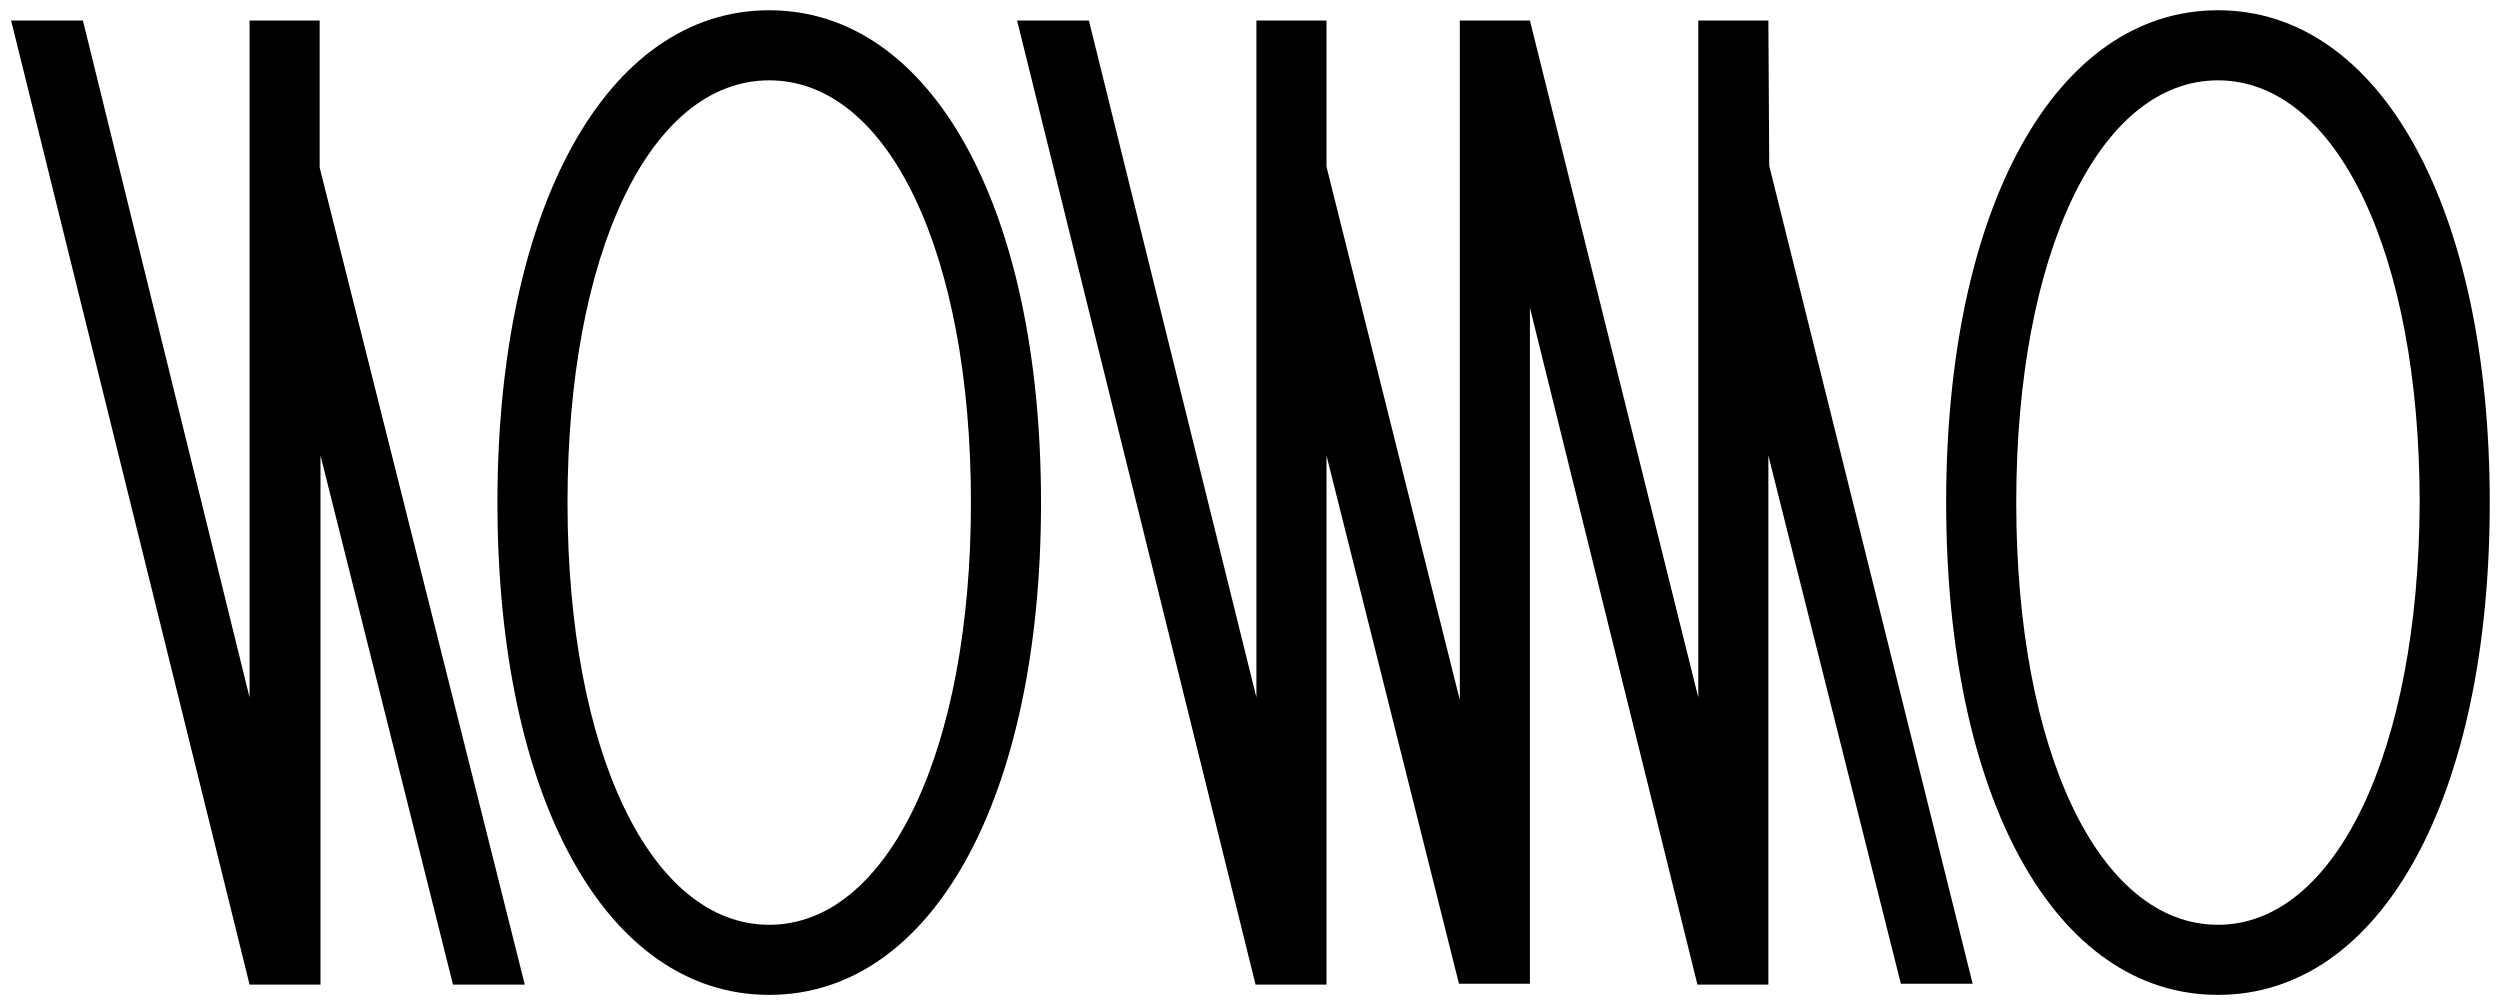 <?xml version="1.0" encoding="utf-8"?>
<!-- Generator: Adobe Illustrator 23.1.1, SVG Export Plug-In . SVG Version: 6.00 Build 0)  -->
<svg version="1.1" id="レイヤー_1" xmlns="http://www.w3.org/2000/svg" xmlns:xlink="http://www.w3.org/1999/xlink" x="0px"
	 y="0px" width="292.5px" height="117.5px" viewBox="0 0 292.5 117.5" style="enable-background:new 0 0 292.5 117.5;"
	 xml:space="preserve">
<g>
	<g>
		<path d="M90,1.2c-19,0-31.8,23.1-31.8,57.6s12.7,57.6,31.8,57.6s31.8-23.1,31.8-57.6S109,1.2,90,1.2z M90,108.2
			c-13.9,0-23.6-20.3-23.6-49.4S76,9.4,90,9.4s23.6,20.3,23.6,49.4C113.6,87.8,103.9,108.2,90,108.2z M259.5,1.2
			c-19,0-31.8,23.1-31.8,57.6s12.7,57.6,31.8,57.6s31.8-23.1,31.8-57.6S278.5,1.2,259.5,1.2z M259.5,108.2
			c-13.9,0-23.6-20.3-23.6-49.4s9.7-49.4,23.6-49.4c13.9,0,23.6,20.3,23.6,49.4C283,87.8,273.3,108.2,259.5,108.2z M37.4,2.4h-8.2
			v79.2L9.7,2.4H1.3l27.9,112.8h8.3V53.3L53,115.2h8.4l-24-95.6V2.4z M206.9,2.4h-8.2v79.2L179,2.4h-8.2v79.5l-15.6-62.4V2.4H147
			v79.2L127.4,2.4H119l27.9,112.8h8.3V53.3l15.5,61.8h8.3V36l19.6,79.2h8.3V53.3l15.5,61.8h8.4L207,19.4L206.9,2.4L206.9,2.4z"/>
	</g>
</g>
</svg>
